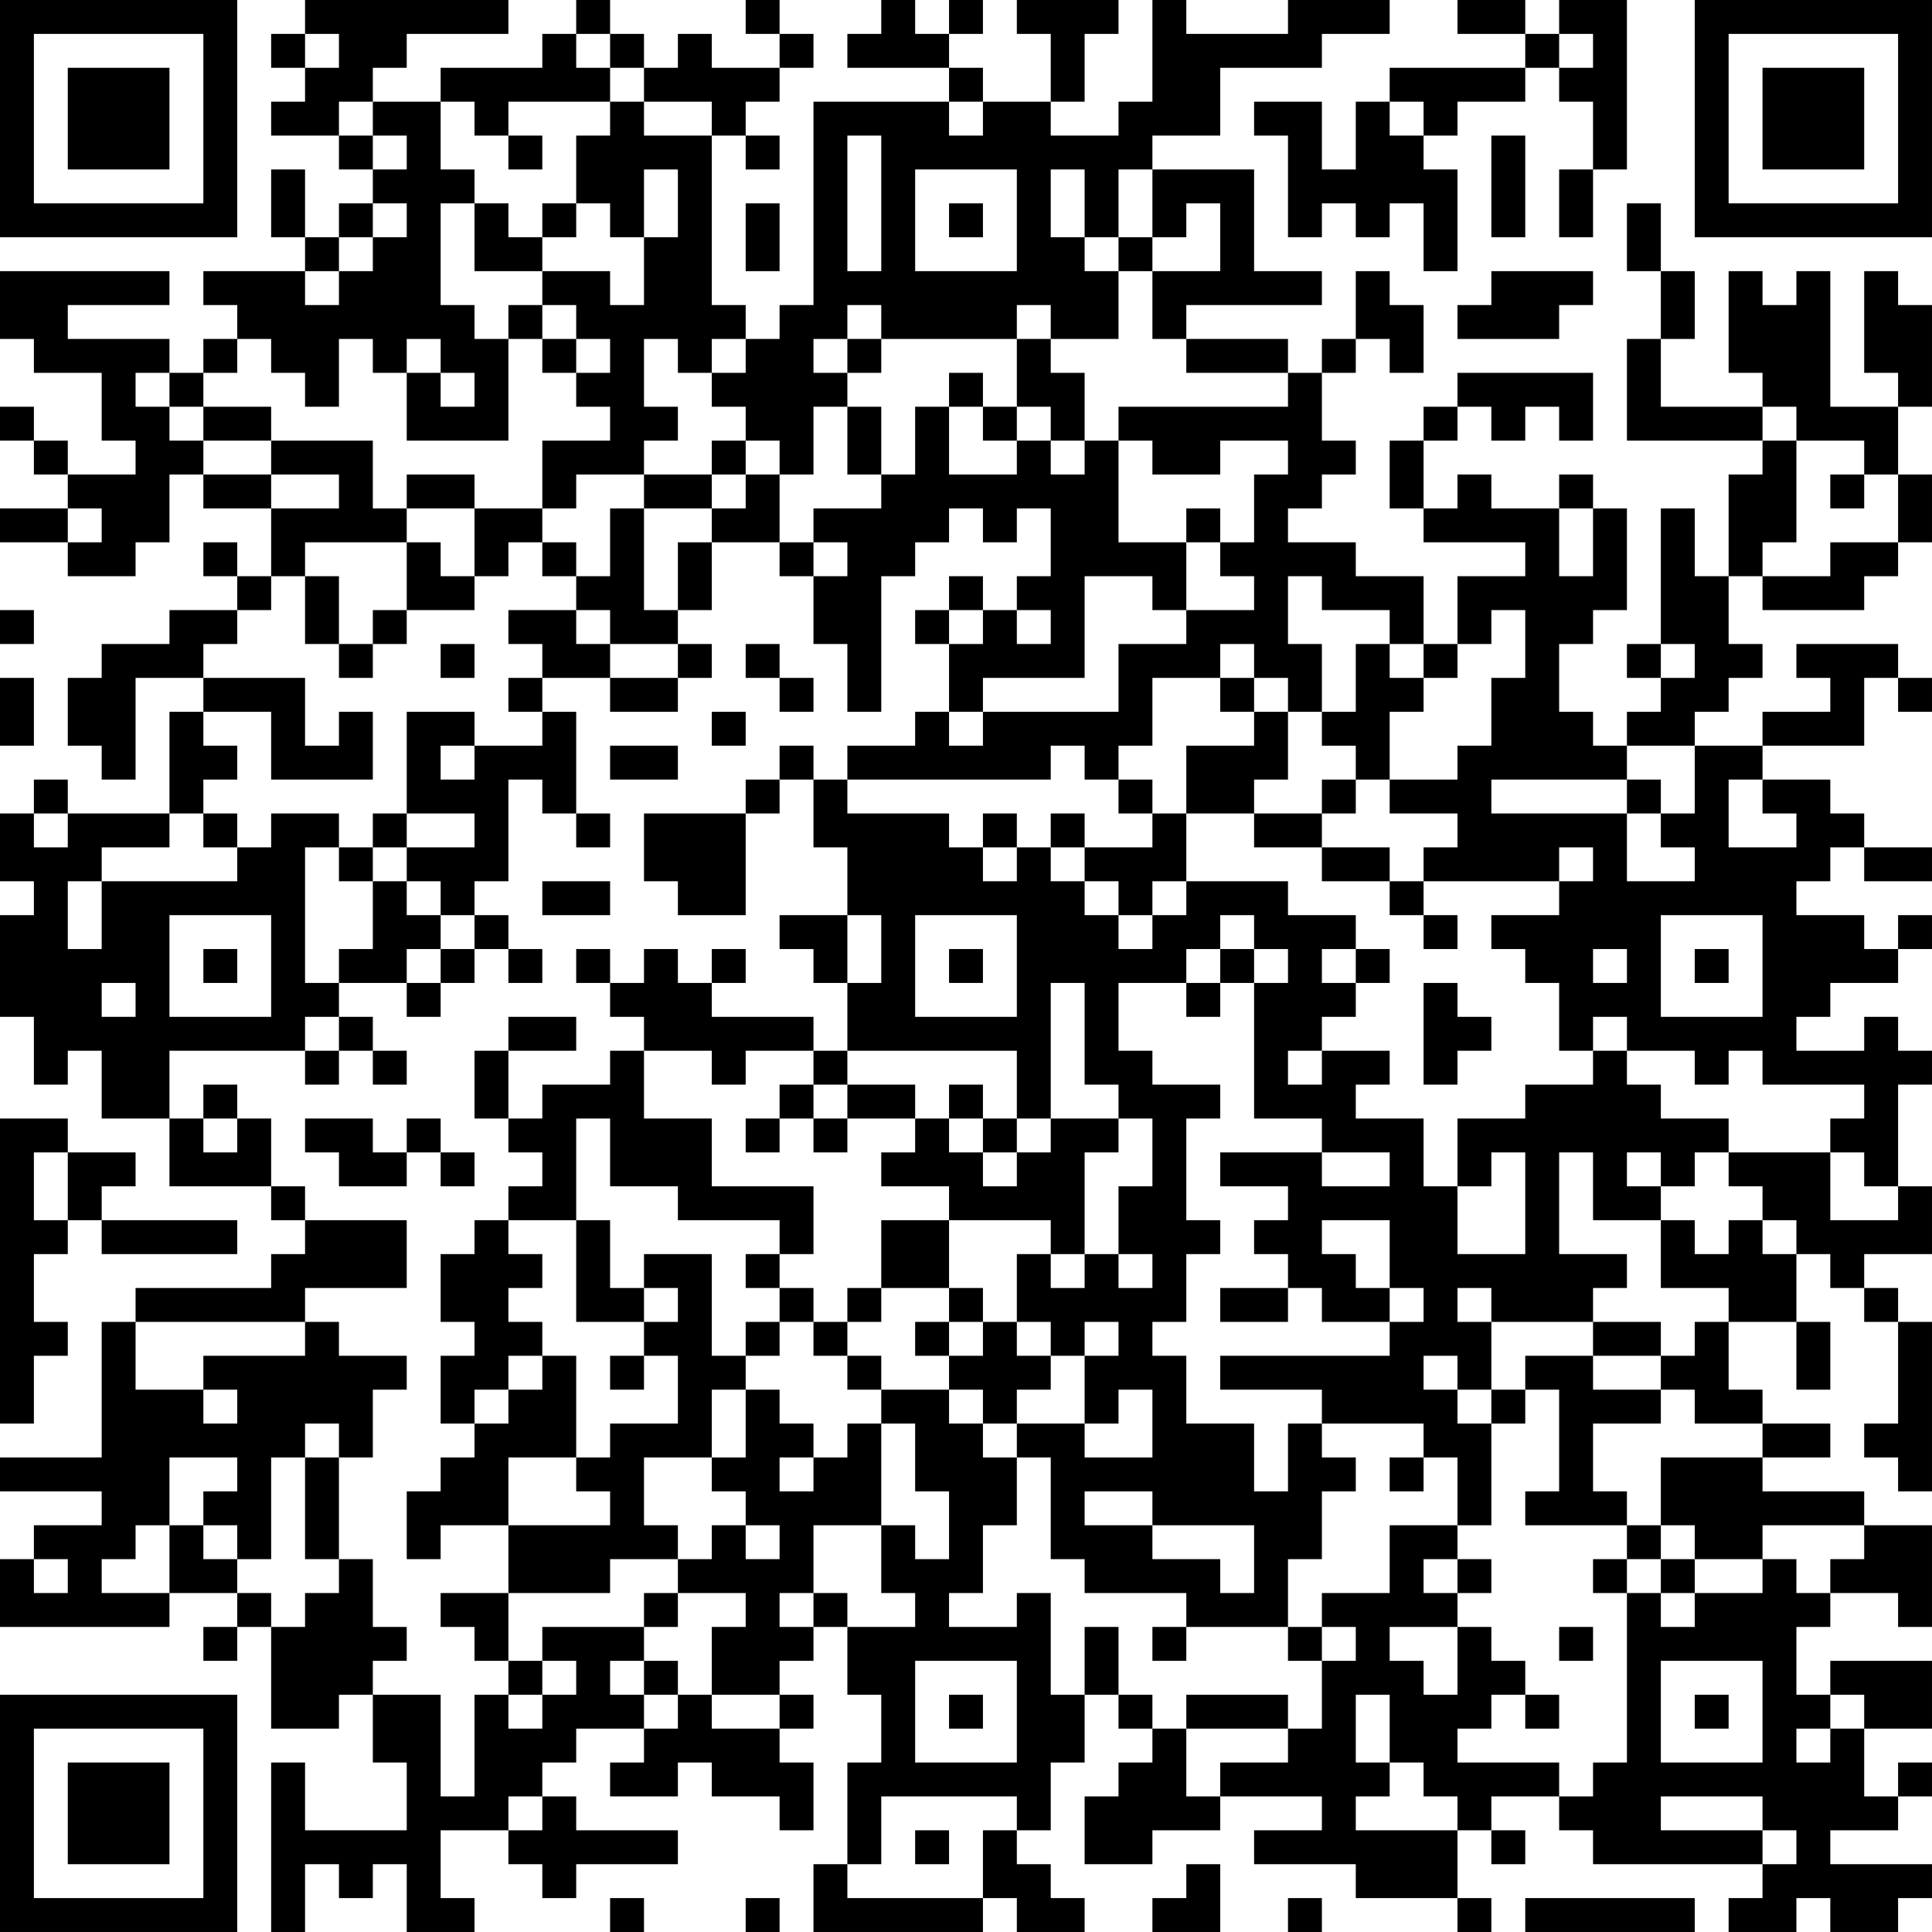 <?xml version="1.0" encoding="UTF-8"?>
<svg xmlns="http://www.w3.org/2000/svg" version="1.1" width="160" height="160" viewBox="0 0 160 160"><rect x="0" y="0" width="160" height="160" fill="#ffffff"/><g transform="scale(2.807)"><g transform="translate(0,0)"><path fill-rule="evenodd" d="M9 0L9 1L8 1L8 2L9 2L9 3L8 3L8 4L10 4L10 5L11 5L11 6L10 6L10 7L9 7L9 5L8 5L8 7L9 7L9 8L6 8L6 9L7 9L7 10L6 10L6 11L5 11L5 10L2 10L2 9L5 9L5 8L0 8L0 10L1 10L1 11L3 11L3 13L4 13L4 14L2 14L2 13L1 13L1 12L0 12L0 13L1 13L1 14L2 14L2 15L0 15L0 16L2 16L2 17L4 17L4 16L5 16L5 14L6 14L6 15L8 15L8 17L7 17L7 16L6 16L6 17L7 17L7 18L5 18L5 19L3 19L3 20L2 20L2 22L3 22L3 23L4 23L4 20L6 20L6 21L5 21L5 24L2 24L2 23L1 23L1 24L0 24L0 26L1 26L1 27L0 27L0 30L1 30L1 32L2 32L2 31L3 31L3 33L5 33L5 35L8 35L8 36L9 36L9 37L8 37L8 38L4 38L4 39L3 39L3 43L0 43L0 44L3 44L3 45L1 45L1 46L0 46L0 48L5 48L5 47L7 47L7 48L6 48L6 49L7 49L7 48L8 48L8 51L10 51L10 50L11 50L11 52L12 52L12 54L9 54L9 52L8 52L8 57L9 57L9 55L10 55L10 56L11 56L11 55L12 55L12 57L14 57L14 56L13 56L13 54L15 54L15 55L16 55L16 56L17 56L17 55L20 55L20 54L17 54L17 53L16 53L16 52L17 52L17 51L19 51L19 52L18 52L18 53L20 53L20 52L21 52L21 53L23 53L23 54L24 54L24 52L23 52L23 51L24 51L24 50L23 50L23 49L24 49L24 48L25 48L25 50L26 50L26 52L25 52L25 55L24 55L24 57L29 57L29 56L30 56L30 57L32 57L32 56L31 56L31 55L30 55L30 54L31 54L31 52L32 52L32 50L33 50L33 51L34 51L34 52L33 52L33 53L32 53L32 55L34 55L34 54L36 54L36 53L39 53L39 54L37 54L37 55L40 55L40 56L43 56L43 57L44 57L44 56L43 56L43 54L44 54L44 55L45 55L45 54L44 54L44 53L46 53L46 54L47 54L47 55L52 55L52 56L51 56L51 57L53 57L53 56L54 56L54 57L56 57L56 56L57 56L57 55L54 55L54 54L56 54L56 53L57 53L57 52L56 52L56 53L55 53L55 51L57 51L57 49L54 49L54 50L53 50L53 48L54 48L54 47L56 47L56 48L57 48L57 45L55 45L55 44L52 44L52 43L54 43L54 42L52 42L52 41L51 41L51 39L53 39L53 41L54 41L54 39L53 39L53 37L54 37L54 38L55 38L55 39L56 39L56 42L55 42L55 43L56 43L56 44L57 44L57 39L56 39L56 38L55 38L55 37L57 37L57 35L56 35L56 32L57 32L57 31L56 31L56 30L55 30L55 31L53 31L53 30L54 30L54 29L56 29L56 28L57 28L57 27L56 27L56 28L55 28L55 27L53 27L53 26L54 26L54 25L55 25L55 26L57 26L57 25L55 25L55 24L54 24L54 23L52 23L52 22L55 22L55 20L56 20L56 21L57 21L57 20L56 20L56 19L53 19L53 20L54 20L54 21L52 21L52 22L50 22L50 21L51 21L51 20L52 20L52 19L51 19L51 17L52 17L52 18L55 18L55 17L56 17L56 16L57 16L57 14L56 14L56 12L57 12L57 9L56 9L56 8L55 8L55 11L56 11L56 12L54 12L54 8L53 8L53 9L52 9L52 8L51 8L51 11L52 11L52 12L49 12L49 10L50 10L50 8L49 8L49 6L48 6L48 8L49 8L49 10L48 10L48 13L52 13L52 14L51 14L51 17L50 17L50 15L49 15L49 19L48 19L48 20L49 20L49 21L48 21L48 22L47 22L47 21L46 21L46 19L47 19L47 18L48 18L48 15L47 15L47 14L46 14L46 15L44 15L44 14L43 14L43 15L42 15L42 13L43 13L43 12L44 12L44 13L45 13L45 12L46 12L46 13L47 13L47 11L43 11L43 12L42 12L42 13L41 13L41 15L42 15L42 16L45 16L45 17L43 17L43 19L42 19L42 17L40 17L40 16L38 16L38 15L39 15L39 14L40 14L40 13L39 13L39 11L40 11L40 10L41 10L41 11L42 11L42 9L41 9L41 8L40 8L40 10L39 10L39 11L38 11L38 10L35 10L35 9L39 9L39 8L37 8L37 5L34 5L34 4L36 4L36 2L39 2L39 1L41 1L41 0L38 0L38 1L35 1L35 0L34 0L34 3L33 3L33 4L31 4L31 3L32 3L32 1L33 1L33 0L30 0L30 1L31 1L31 3L29 3L29 2L28 2L28 1L29 1L29 0L28 0L28 1L27 1L27 0L26 0L26 1L25 1L25 2L28 2L28 3L24 3L24 9L23 9L23 10L22 10L22 9L21 9L21 4L22 4L22 5L23 5L23 4L22 4L22 3L23 3L23 2L24 2L24 1L23 1L23 0L22 0L22 1L23 1L23 2L21 2L21 1L20 1L20 2L19 2L19 1L18 1L18 0L17 0L17 1L16 1L16 2L13 2L13 3L11 3L11 2L12 2L12 1L15 1L15 0ZM43 0L43 1L45 1L45 2L41 2L41 3L40 3L40 5L39 5L39 3L37 3L37 4L38 4L38 7L39 7L39 6L40 6L40 7L41 7L41 6L42 6L42 8L43 8L43 5L42 5L42 4L43 4L43 3L45 3L45 2L46 2L46 3L47 3L47 5L46 5L46 7L47 7L47 5L48 5L48 0L46 0L46 1L45 1L45 0ZM9 1L9 2L10 2L10 1ZM17 1L17 2L18 2L18 3L15 3L15 4L14 4L14 3L13 3L13 5L14 5L14 6L13 6L13 9L14 9L14 10L15 10L15 13L12 13L12 11L13 11L13 12L14 12L14 11L13 11L13 10L12 10L12 11L11 11L11 10L10 10L10 12L9 12L9 11L8 11L8 10L7 10L7 11L6 11L6 12L5 12L5 11L4 11L4 12L5 12L5 13L6 13L6 14L8 14L8 15L10 15L10 14L8 14L8 13L11 13L11 15L12 15L12 16L9 16L9 17L8 17L8 18L7 18L7 19L6 19L6 20L9 20L9 22L10 22L10 21L11 21L11 23L8 23L8 21L6 21L6 22L7 22L7 23L6 23L6 24L5 24L5 25L3 25L3 26L2 26L2 28L3 28L3 26L7 26L7 25L8 25L8 24L10 24L10 25L9 25L9 29L10 29L10 30L9 30L9 31L5 31L5 33L6 33L6 34L7 34L7 33L8 33L8 35L9 35L9 36L12 36L12 38L9 38L9 39L4 39L4 41L6 41L6 42L7 42L7 41L6 41L6 40L9 40L9 39L10 39L10 40L12 40L12 41L11 41L11 43L10 43L10 42L9 42L9 43L8 43L8 46L7 46L7 45L6 45L6 44L7 44L7 43L5 43L5 45L4 45L4 46L3 46L3 47L5 47L5 45L6 45L6 46L7 46L7 47L8 47L8 48L9 48L9 47L10 47L10 46L11 46L11 48L12 48L12 49L11 49L11 50L13 50L13 53L14 53L14 50L15 50L15 51L16 51L16 50L17 50L17 49L16 49L16 48L19 48L19 49L18 49L18 50L19 50L19 51L20 51L20 50L21 50L21 51L23 51L23 50L21 50L21 48L22 48L22 47L20 47L20 46L21 46L21 45L22 45L22 46L23 46L23 45L22 45L22 44L21 44L21 43L22 43L22 41L23 41L23 42L24 42L24 43L23 43L23 44L24 44L24 43L25 43L25 42L26 42L26 45L24 45L24 47L23 47L23 48L24 48L24 47L25 47L25 48L27 48L27 47L26 47L26 45L27 45L27 46L28 46L28 44L27 44L27 42L26 42L26 41L28 41L28 42L29 42L29 43L30 43L30 45L29 45L29 47L28 47L28 48L30 48L30 47L31 47L31 50L32 50L32 48L33 48L33 50L34 50L34 51L35 51L35 53L36 53L36 52L38 52L38 51L39 51L39 49L40 49L40 48L39 48L39 47L41 47L41 45L43 45L43 46L42 46L42 47L43 47L43 48L41 48L41 49L42 49L42 50L43 50L43 48L44 48L44 49L45 49L45 50L44 50L44 51L43 51L43 52L46 52L46 53L47 53L47 52L48 52L48 47L49 47L49 48L50 48L50 47L52 47L52 46L53 46L53 47L54 47L54 46L55 46L55 45L52 45L52 46L50 46L50 45L49 45L49 43L52 43L52 42L50 42L50 41L49 41L49 40L50 40L50 39L51 39L51 38L49 38L49 36L50 36L50 37L51 37L51 36L52 36L52 37L53 37L53 36L52 36L52 35L51 35L51 34L54 34L54 36L56 36L56 35L55 35L55 34L54 34L54 33L55 33L55 32L52 32L52 31L51 31L51 32L50 32L50 31L48 31L48 30L47 30L47 31L46 31L46 29L45 29L45 28L44 28L44 27L46 27L46 26L47 26L47 25L46 25L46 26L42 26L42 25L43 25L43 24L41 24L41 23L43 23L43 22L44 22L44 20L45 20L45 18L44 18L44 19L43 19L43 20L42 20L42 19L41 19L41 18L39 18L39 17L38 17L38 19L39 19L39 21L38 21L38 20L37 20L37 19L36 19L36 20L34 20L34 22L33 22L33 23L32 23L32 22L31 22L31 23L25 23L25 22L27 22L27 21L28 21L28 22L29 22L29 21L33 21L33 19L35 19L35 18L37 18L37 17L36 17L36 16L37 16L37 14L38 14L38 13L36 13L36 14L34 14L34 13L33 13L33 12L38 12L38 11L35 11L35 10L34 10L34 8L36 8L36 6L35 6L35 7L34 7L34 5L33 5L33 7L32 7L32 5L31 5L31 7L32 7L32 8L33 8L33 10L31 10L31 9L30 9L30 10L26 10L26 9L25 9L25 10L24 10L24 11L25 11L25 12L24 12L24 14L23 14L23 13L22 13L22 12L21 12L21 11L22 11L22 10L21 10L21 11L20 11L20 10L19 10L19 12L20 12L20 13L19 13L19 14L17 14L17 15L16 15L16 13L18 13L18 12L17 12L17 11L18 11L18 10L17 10L17 9L16 9L16 8L18 8L18 9L19 9L19 7L20 7L20 5L19 5L19 7L18 7L18 6L17 6L17 4L18 4L18 3L19 3L19 4L21 4L21 3L19 3L19 2L18 2L18 1ZM46 1L46 2L47 2L47 1ZM10 3L10 4L11 4L11 5L12 5L12 4L11 4L11 3ZM28 3L28 4L29 4L29 3ZM41 3L41 4L42 4L42 3ZM15 4L15 5L16 5L16 4ZM25 4L25 8L26 8L26 4ZM44 4L44 7L45 7L45 4ZM27 5L27 8L30 8L30 5ZM11 6L11 7L10 7L10 8L9 8L9 9L10 9L10 8L11 8L11 7L12 7L12 6ZM14 6L14 8L16 8L16 7L17 7L17 6L16 6L16 7L15 7L15 6ZM22 6L22 8L23 8L23 6ZM28 6L28 7L29 7L29 6ZM33 7L33 8L34 8L34 7ZM44 8L44 9L43 9L43 10L46 10L46 9L47 9L47 8ZM15 9L15 10L16 10L16 11L17 11L17 10L16 10L16 9ZM25 10L25 11L26 11L26 10ZM30 10L30 12L29 12L29 11L28 11L28 12L27 12L27 14L26 14L26 12L25 12L25 14L26 14L26 15L24 15L24 16L23 16L23 14L22 14L22 13L21 13L21 14L19 14L19 15L18 15L18 17L17 17L17 16L16 16L16 15L14 15L14 14L12 14L12 15L14 15L14 17L13 17L13 16L12 16L12 18L11 18L11 19L10 19L10 17L9 17L9 19L10 19L10 20L11 20L11 19L12 19L12 18L14 18L14 17L15 17L15 16L16 16L16 17L17 17L17 18L15 18L15 19L16 19L16 20L15 20L15 21L16 21L16 22L14 22L14 21L12 21L12 24L11 24L11 25L10 25L10 26L11 26L11 28L10 28L10 29L12 29L12 30L13 30L13 29L14 29L14 28L15 28L15 29L16 29L16 28L15 28L15 27L14 27L14 26L15 26L15 23L16 23L16 24L17 24L17 25L18 25L18 24L17 24L17 21L16 21L16 20L18 20L18 21L20 21L20 20L21 20L21 19L20 19L20 18L21 18L21 16L23 16L23 17L24 17L24 19L25 19L25 21L26 21L26 17L27 17L27 16L28 16L28 15L29 15L29 16L30 16L30 15L31 15L31 17L30 17L30 18L29 18L29 17L28 17L28 18L27 18L27 19L28 19L28 21L29 21L29 20L32 20L32 17L34 17L34 18L35 18L35 16L36 16L36 15L35 15L35 16L33 16L33 13L32 13L32 11L31 11L31 10ZM6 12L6 13L8 13L8 12ZM28 12L28 14L30 14L30 13L31 13L31 14L32 14L32 13L31 13L31 12L30 12L30 13L29 13L29 12ZM52 12L52 13L53 13L53 16L52 16L52 17L54 17L54 16L56 16L56 14L55 14L55 13L53 13L53 12ZM21 14L21 15L19 15L19 18L20 18L20 16L21 16L21 15L22 15L22 14ZM54 14L54 15L55 15L55 14ZM2 15L2 16L3 16L3 15ZM46 15L46 17L47 17L47 15ZM24 16L24 17L25 17L25 16ZM0 18L0 19L1 19L1 18ZM17 18L17 19L18 19L18 20L20 20L20 19L18 19L18 18ZM28 18L28 19L29 19L29 18ZM30 18L30 19L31 19L31 18ZM13 19L13 20L14 20L14 19ZM22 19L22 20L23 20L23 21L24 21L24 20L23 20L23 19ZM40 19L40 21L39 21L39 22L40 22L40 23L39 23L39 24L37 24L37 23L38 23L38 21L37 21L37 20L36 20L36 21L37 21L37 22L35 22L35 24L34 24L34 23L33 23L33 24L34 24L34 25L32 25L32 24L31 24L31 25L30 25L30 24L29 24L29 25L28 25L28 24L25 24L25 23L24 23L24 22L23 22L23 23L22 23L22 24L19 24L19 26L20 26L20 27L22 27L22 24L23 24L23 23L24 23L24 25L25 25L25 27L23 27L23 28L24 28L24 29L25 29L25 31L24 31L24 30L21 30L21 29L22 29L22 28L21 28L21 29L20 29L20 28L19 28L19 29L18 29L18 28L17 28L17 29L18 29L18 30L19 30L19 31L18 31L18 32L16 32L16 33L15 33L15 31L17 31L17 30L15 30L15 31L14 31L14 33L15 33L15 34L16 34L16 35L15 35L15 36L14 36L14 37L13 37L13 39L14 39L14 40L13 40L13 42L14 42L14 43L13 43L13 44L12 44L12 46L13 46L13 45L15 45L15 47L13 47L13 48L14 48L14 49L15 49L15 50L16 50L16 49L15 49L15 47L18 47L18 46L20 46L20 45L19 45L19 43L21 43L21 41L22 41L22 40L23 40L23 39L24 39L24 40L25 40L25 41L26 41L26 40L25 40L25 39L26 39L26 38L28 38L28 39L27 39L27 40L28 40L28 41L29 41L29 42L30 42L30 43L31 43L31 46L32 46L32 47L35 47L35 48L34 48L34 49L35 49L35 48L38 48L38 49L39 49L39 48L38 48L38 46L39 46L39 44L40 44L40 43L39 43L39 42L42 42L42 43L41 43L41 44L42 44L42 43L43 43L43 45L44 45L44 42L45 42L45 41L46 41L46 44L45 44L45 45L48 45L48 46L47 46L47 47L48 47L48 46L49 46L49 47L50 47L50 46L49 46L49 45L48 45L48 44L47 44L47 42L49 42L49 41L47 41L47 40L49 40L49 39L47 39L47 38L48 38L48 37L46 37L46 34L47 34L47 36L49 36L49 35L50 35L50 34L51 34L51 33L49 33L49 32L48 32L48 31L47 31L47 32L45 32L45 33L43 33L43 35L42 35L42 33L40 33L40 32L41 32L41 31L39 31L39 30L40 30L40 29L41 29L41 28L40 28L40 27L38 27L38 26L35 26L35 24L37 24L37 25L39 25L39 26L41 26L41 27L42 27L42 28L43 28L43 27L42 27L42 26L41 26L41 25L39 25L39 24L40 24L40 23L41 23L41 21L42 21L42 20L41 20L41 19ZM49 19L49 20L50 20L50 19ZM0 20L0 22L1 22L1 20ZM21 21L21 22L22 22L22 21ZM13 22L13 23L14 23L14 22ZM18 22L18 23L20 23L20 22ZM48 22L48 23L44 23L44 24L48 24L48 26L50 26L50 25L49 25L49 24L50 24L50 22ZM48 23L48 24L49 24L49 23ZM51 23L51 25L53 25L53 24L52 24L52 23ZM1 24L1 25L2 25L2 24ZM6 24L6 25L7 25L7 24ZM12 24L12 25L11 25L11 26L12 26L12 27L13 27L13 28L12 28L12 29L13 29L13 28L14 28L14 27L13 27L13 26L12 26L12 25L14 25L14 24ZM29 25L29 26L30 26L30 25ZM31 25L31 26L32 26L32 27L33 27L33 28L34 28L34 27L35 27L35 26L34 26L34 27L33 27L33 26L32 26L32 25ZM16 26L16 27L18 27L18 26ZM5 27L5 30L8 30L8 27ZM25 27L25 29L26 29L26 27ZM27 27L27 30L30 30L30 27ZM36 27L36 28L35 28L35 29L33 29L33 31L34 31L34 32L36 32L36 33L35 33L35 36L36 36L36 37L35 37L35 39L34 39L34 40L35 40L35 42L37 42L37 44L38 44L38 42L39 42L39 41L36 41L36 40L41 40L41 39L42 39L42 38L41 38L41 36L39 36L39 37L40 37L40 38L41 38L41 39L39 39L39 38L38 38L38 37L37 37L37 36L38 36L38 35L36 35L36 34L39 34L39 35L41 35L41 34L39 34L39 33L37 33L37 29L38 29L38 28L37 28L37 27ZM49 27L49 30L52 30L52 27ZM6 28L6 29L7 29L7 28ZM28 28L28 29L29 29L29 28ZM36 28L36 29L35 29L35 30L36 30L36 29L37 29L37 28ZM39 28L39 29L40 29L40 28ZM47 28L47 29L48 29L48 28ZM50 28L50 29L51 29L51 28ZM3 29L3 30L4 30L4 29ZM31 29L31 33L30 33L30 31L25 31L25 32L24 32L24 31L22 31L22 32L21 32L21 31L19 31L19 33L21 33L21 35L24 35L24 37L23 37L23 36L20 36L20 35L18 35L18 33L17 33L17 36L15 36L15 37L16 37L16 38L15 38L15 39L16 39L16 40L15 40L15 41L14 41L14 42L15 42L15 41L16 41L16 40L17 40L17 43L15 43L15 45L18 45L18 44L17 44L17 43L18 43L18 42L20 42L20 40L19 40L19 39L20 39L20 38L19 38L19 37L21 37L21 40L22 40L22 39L23 39L23 38L24 38L24 39L25 39L25 38L26 38L26 36L28 36L28 38L29 38L29 39L28 39L28 40L29 40L29 39L30 39L30 40L31 40L31 41L30 41L30 42L32 42L32 43L34 43L34 41L33 41L33 42L32 42L32 40L33 40L33 39L32 39L32 40L31 40L31 39L30 39L30 37L31 37L31 38L32 38L32 37L33 37L33 38L34 38L34 37L33 37L33 35L34 35L34 33L33 33L33 32L32 32L32 29ZM42 29L42 32L43 32L43 31L44 31L44 30L43 30L43 29ZM10 30L10 31L9 31L9 32L10 32L10 31L11 31L11 32L12 32L12 31L11 31L11 30ZM38 31L38 32L39 32L39 31ZM6 32L6 33L7 33L7 32ZM23 32L23 33L22 33L22 34L23 34L23 33L24 33L24 34L25 34L25 33L27 33L27 34L26 34L26 35L28 35L28 36L31 36L31 37L32 37L32 34L33 34L33 33L31 33L31 34L30 34L30 33L29 33L29 32L28 32L28 33L27 33L27 32L25 32L25 33L24 33L24 32ZM0 33L0 42L1 42L1 40L2 40L2 39L1 39L1 37L2 37L2 36L3 36L3 37L7 37L7 36L3 36L3 35L4 35L4 34L2 34L2 33ZM9 33L9 34L10 34L10 35L12 35L12 34L13 34L13 35L14 35L14 34L13 34L13 33L12 33L12 34L11 34L11 33ZM28 33L28 34L29 34L29 35L30 35L30 34L29 34L29 33ZM1 34L1 36L2 36L2 34ZM44 34L44 35L43 35L43 37L45 37L45 34ZM48 34L48 35L49 35L49 34ZM17 36L17 39L19 39L19 38L18 38L18 36ZM22 37L22 38L23 38L23 37ZM36 38L36 39L38 39L38 38ZM43 38L43 39L44 39L44 41L43 41L43 40L42 40L42 41L43 41L43 42L44 42L44 41L45 41L45 40L47 40L47 39L44 39L44 38ZM18 40L18 41L19 41L19 40ZM9 43L9 46L10 46L10 43ZM32 44L32 45L34 45L34 46L36 46L36 47L37 47L37 45L34 45L34 44ZM1 46L1 47L2 47L2 46ZM43 46L43 47L44 47L44 46ZM19 47L19 48L20 48L20 47ZM46 48L46 49L47 49L47 48ZM19 49L19 50L20 50L20 49ZM27 49L27 52L30 52L30 49ZM49 49L49 52L52 52L52 49ZM28 50L28 51L29 51L29 50ZM35 50L35 51L38 51L38 50ZM40 50L40 52L41 52L41 53L40 53L40 54L43 54L43 53L42 53L42 52L41 52L41 50ZM45 50L45 51L46 51L46 50ZM50 50L50 51L51 51L51 50ZM54 50L54 51L53 51L53 52L54 52L54 51L55 51L55 50ZM15 53L15 54L16 54L16 53ZM26 53L26 55L25 55L25 56L29 56L29 54L30 54L30 53ZM49 53L49 54L52 54L52 55L53 55L53 54L52 54L52 53ZM27 54L27 55L28 55L28 54ZM35 55L35 56L34 56L34 57L36 57L36 55ZM18 56L18 57L19 57L19 56ZM22 56L22 57L23 57L23 56ZM38 56L38 57L39 57L39 56ZM45 56L45 57L50 57L50 56ZM0 0L0 7L7 7L7 0ZM1 1L1 6L6 6L6 1ZM2 2L2 5L5 5L5 2ZM50 0L50 7L57 7L57 0ZM51 1L51 6L56 6L56 1ZM52 2L52 5L55 5L55 2ZM0 50L0 57L7 57L7 50ZM1 51L1 56L6 56L6 51ZM2 52L2 55L5 55L5 52Z" fill="#000000"/></g></g></svg>

